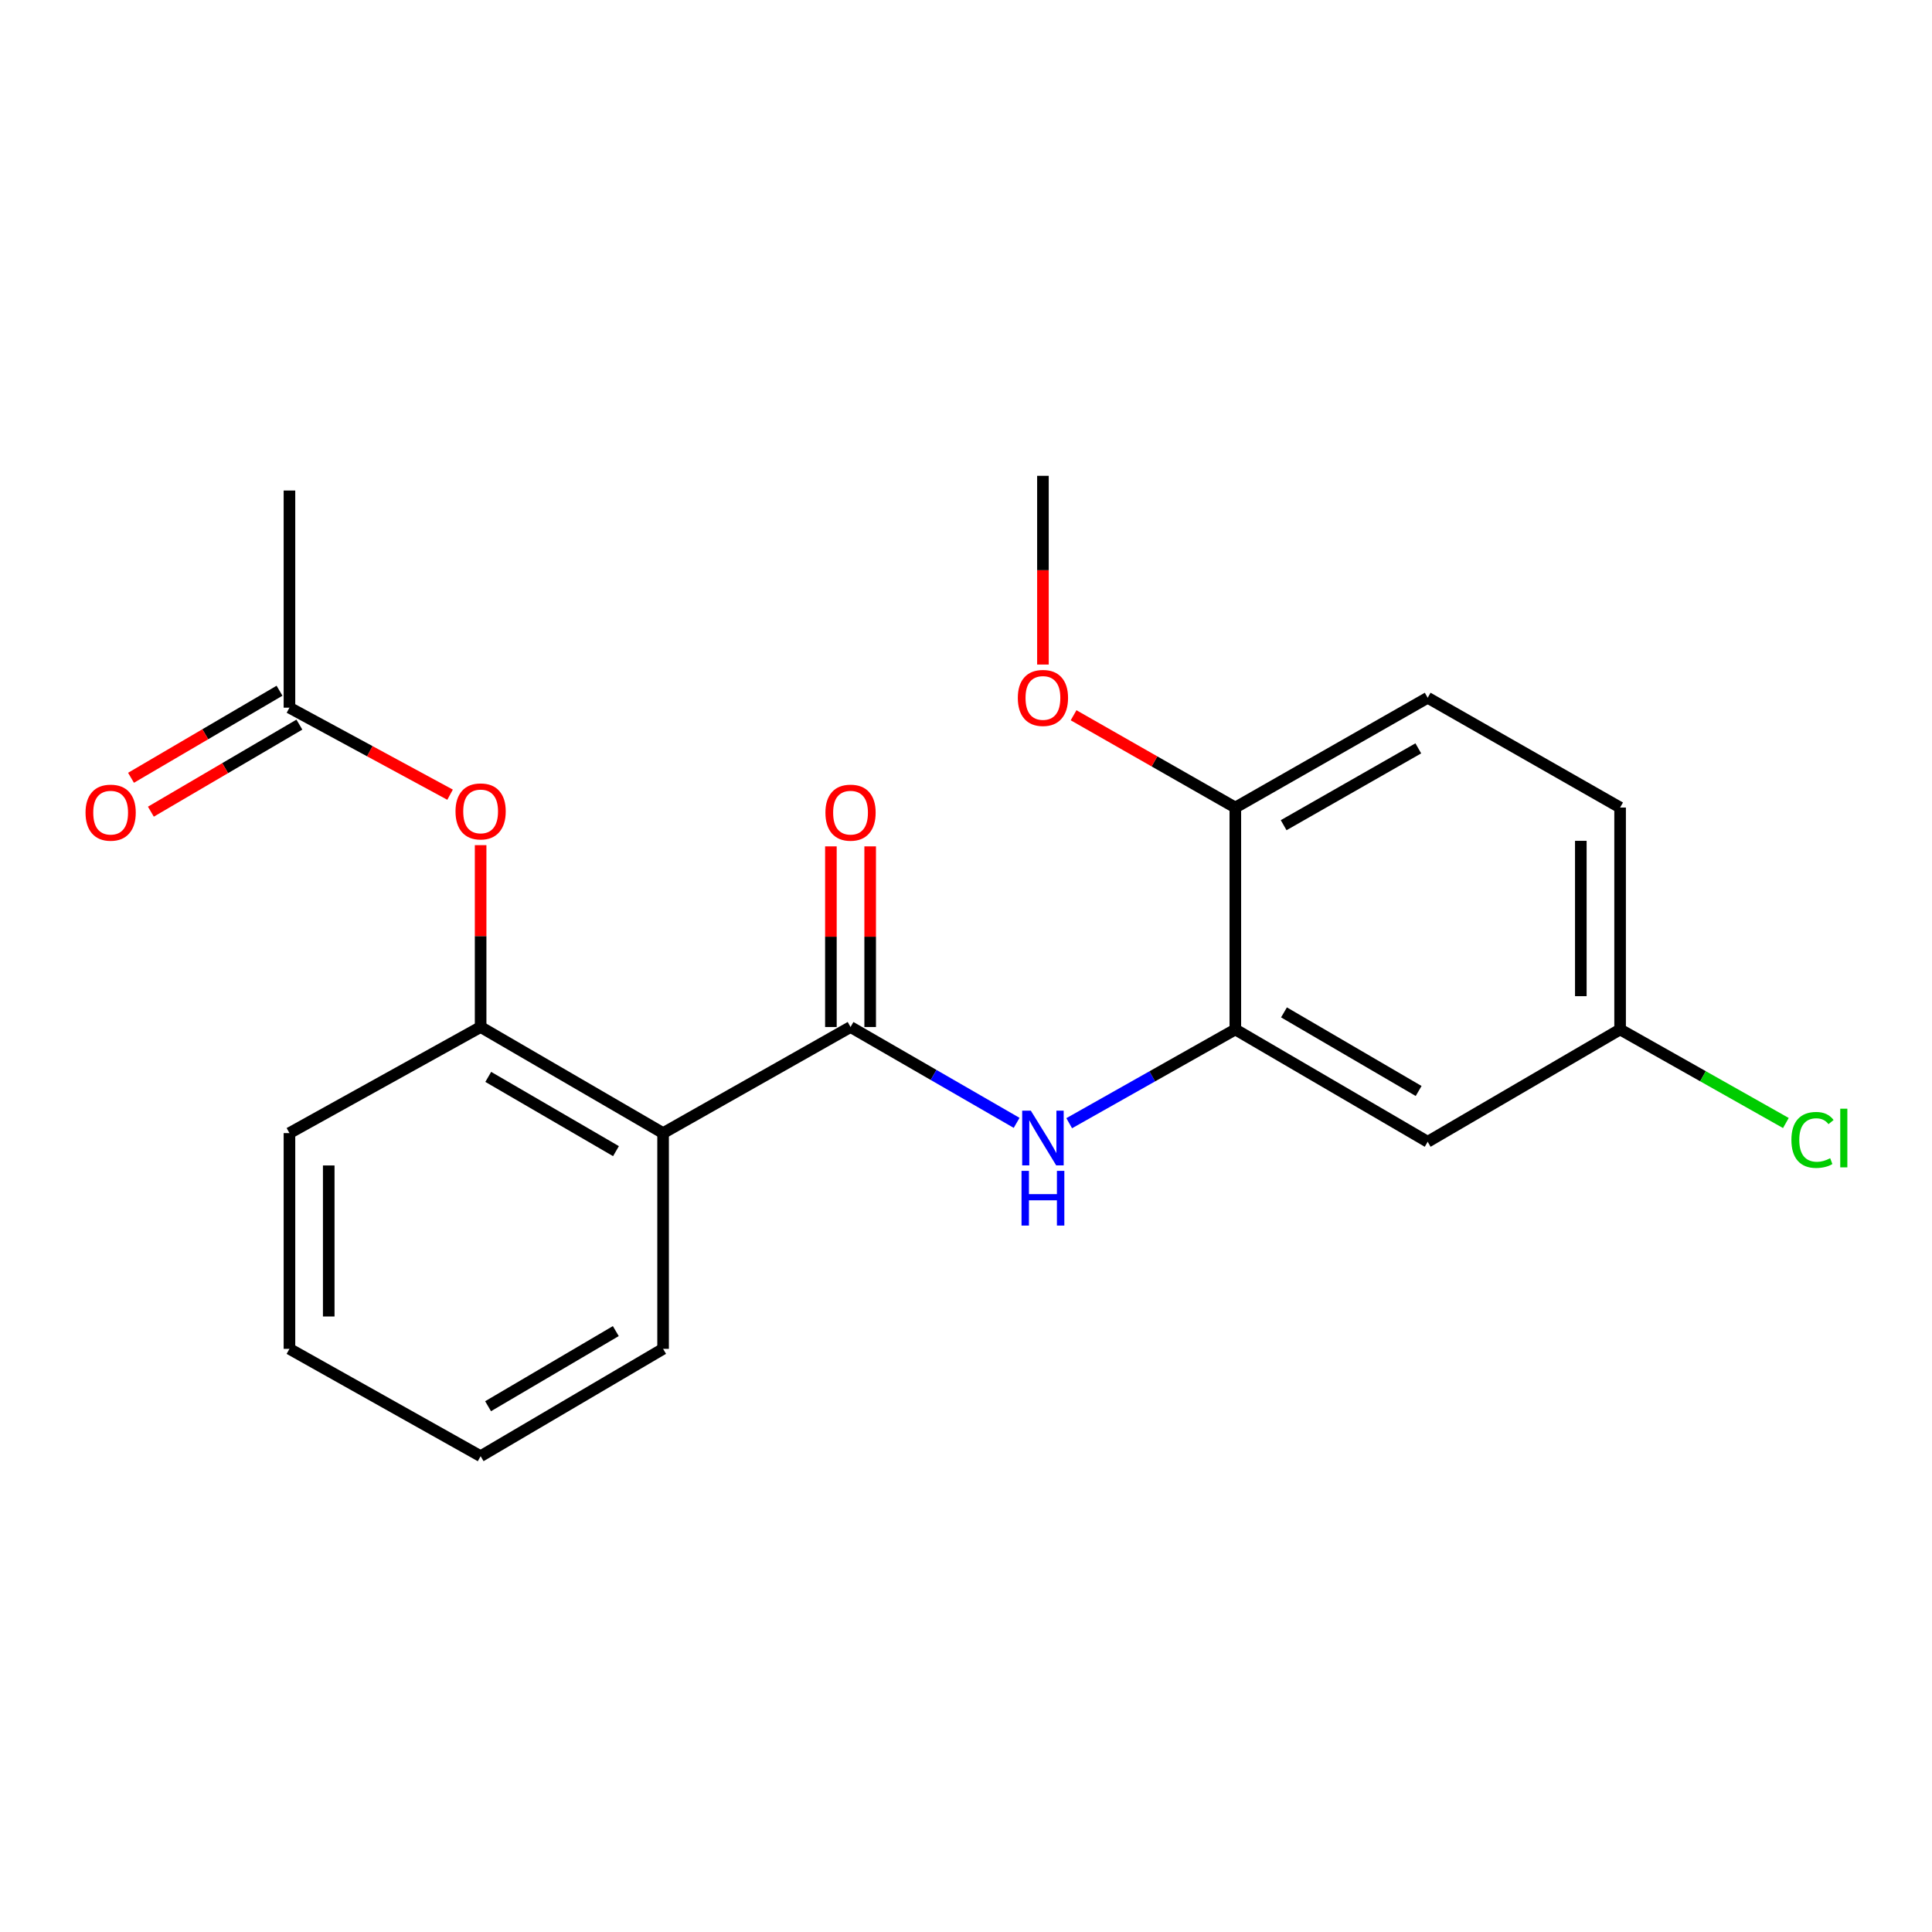 <?xml version='1.0' encoding='iso-8859-1'?>
<svg version='1.1' baseProfile='full'
              xmlns='http://www.w3.org/2000/svg'
                      xmlns:rdkit='http://www.rdkit.org/xml'
                      xmlns:xlink='http://www.w3.org/1999/xlink'
                  xml:space='preserve'
width='1000px' height='1000px' viewBox='0 0 1000 1000'>
<!-- END OF HEADER -->
<rect style='opacity:1.0;fill:#FFFFFF;stroke:none' width='1000' height='1000' x='0' y='0'> </rect>
<path class='bond-0' d='M 440.236,531.583 L 343.216,586.492' style='fill:none;fill-rule:evenodd;stroke:#000000;stroke-width:6px;stroke-linecap:butt;stroke-linejoin:miter;stroke-opacity:1' />
<path class='bond-1' d='M 440.236,531.583 L 483.221,556.386' style='fill:none;fill-rule:evenodd;stroke:#000000;stroke-width:6px;stroke-linecap:butt;stroke-linejoin:miter;stroke-opacity:1' />
<path class='bond-1' d='M 483.221,556.386 L 526.206,581.19' style='fill:none;fill-rule:evenodd;stroke:#0000FF;stroke-width:6px;stroke-linecap:butt;stroke-linejoin:miter;stroke-opacity:1' />
<path class='bond-8' d='M 450.402,531.583 L 450.402,484.832' style='fill:none;fill-rule:evenodd;stroke:#000000;stroke-width:6px;stroke-linecap:butt;stroke-linejoin:miter;stroke-opacity:1' />
<path class='bond-8' d='M 450.402,484.832 L 450.402,438.081' style='fill:none;fill-rule:evenodd;stroke:#FF0000;stroke-width:6px;stroke-linecap:butt;stroke-linejoin:miter;stroke-opacity:1' />
<path class='bond-8' d='M 430.07,531.583 L 430.07,484.832' style='fill:none;fill-rule:evenodd;stroke:#000000;stroke-width:6px;stroke-linecap:butt;stroke-linejoin:miter;stroke-opacity:1' />
<path class='bond-8' d='M 430.07,484.832 L 430.07,438.081' style='fill:none;fill-rule:evenodd;stroke:#FF0000;stroke-width:6px;stroke-linecap:butt;stroke-linejoin:miter;stroke-opacity:1' />
<path class='bond-3' d='M 343.216,586.492 L 248.771,531.583' style='fill:none;fill-rule:evenodd;stroke:#000000;stroke-width:6px;stroke-linecap:butt;stroke-linejoin:miter;stroke-opacity:1' />
<path class='bond-3' d='M 318.83,595.834 L 252.718,557.397' style='fill:none;fill-rule:evenodd;stroke:#000000;stroke-width:6px;stroke-linecap:butt;stroke-linejoin:miter;stroke-opacity:1' />
<path class='bond-14' d='M 343.216,586.492 L 343.216,698.163' style='fill:none;fill-rule:evenodd;stroke:#000000;stroke-width:6px;stroke-linecap:butt;stroke-linejoin:miter;stroke-opacity:1' />
<path class='bond-2' d='M 553.419,581.371 L 596.412,557.11' style='fill:none;fill-rule:evenodd;stroke:#0000FF;stroke-width:6px;stroke-linecap:butt;stroke-linejoin:miter;stroke-opacity:1' />
<path class='bond-2' d='M 596.412,557.11 L 639.404,532.848' style='fill:none;fill-rule:evenodd;stroke:#000000;stroke-width:6px;stroke-linecap:butt;stroke-linejoin:miter;stroke-opacity:1' />
<path class='bond-5' d='M 639.404,532.848 L 738.966,590.977' style='fill:none;fill-rule:evenodd;stroke:#000000;stroke-width:6px;stroke-linecap:butt;stroke-linejoin:miter;stroke-opacity:1' />
<path class='bond-5' d='M 664.59,524.009 L 734.283,564.699' style='fill:none;fill-rule:evenodd;stroke:#000000;stroke-width:6px;stroke-linecap:butt;stroke-linejoin:miter;stroke-opacity:1' />
<path class='bond-7' d='M 639.404,532.848 L 639.404,417.981' style='fill:none;fill-rule:evenodd;stroke:#000000;stroke-width:6px;stroke-linecap:butt;stroke-linejoin:miter;stroke-opacity:1' />
<path class='bond-4' d='M 248.771,531.583 L 248.771,484.518' style='fill:none;fill-rule:evenodd;stroke:#000000;stroke-width:6px;stroke-linecap:butt;stroke-linejoin:miter;stroke-opacity:1' />
<path class='bond-4' d='M 248.771,484.518 L 248.771,437.453' style='fill:none;fill-rule:evenodd;stroke:#FF0000;stroke-width:6px;stroke-linecap:butt;stroke-linejoin:miter;stroke-opacity:1' />
<path class='bond-16' d='M 248.771,531.583 L 149.819,586.492' style='fill:none;fill-rule:evenodd;stroke:#000000;stroke-width:6px;stroke-linecap:butt;stroke-linejoin:miter;stroke-opacity:1' />
<path class='bond-6' d='M 232.958,411.334 L 191.388,388.812' style='fill:none;fill-rule:evenodd;stroke:#FF0000;stroke-width:6px;stroke-linecap:butt;stroke-linejoin:miter;stroke-opacity:1' />
<path class='bond-6' d='M 191.388,388.812 L 149.819,366.291' style='fill:none;fill-rule:evenodd;stroke:#000000;stroke-width:6px;stroke-linecap:butt;stroke-linejoin:miter;stroke-opacity:1' />
<path class='bond-11' d='M 738.966,590.977 L 838.562,532.848' style='fill:none;fill-rule:evenodd;stroke:#000000;stroke-width:6px;stroke-linecap:butt;stroke-linejoin:miter;stroke-opacity:1' />
<path class='bond-9' d='M 144.678,357.521 L 106.245,380.051' style='fill:none;fill-rule:evenodd;stroke:#000000;stroke-width:6px;stroke-linecap:butt;stroke-linejoin:miter;stroke-opacity:1' />
<path class='bond-9' d='M 106.245,380.051 L 67.813,402.581' style='fill:none;fill-rule:evenodd;stroke:#FF0000;stroke-width:6px;stroke-linecap:butt;stroke-linejoin:miter;stroke-opacity:1' />
<path class='bond-9' d='M 154.961,375.061 L 116.528,397.592' style='fill:none;fill-rule:evenodd;stroke:#000000;stroke-width:6px;stroke-linecap:butt;stroke-linejoin:miter;stroke-opacity:1' />
<path class='bond-9' d='M 116.528,397.592 L 78.096,420.122' style='fill:none;fill-rule:evenodd;stroke:#FF0000;stroke-width:6px;stroke-linecap:butt;stroke-linejoin:miter;stroke-opacity:1' />
<path class='bond-17' d='M 149.819,366.291 L 149.819,253.897' style='fill:none;fill-rule:evenodd;stroke:#000000;stroke-width:6px;stroke-linecap:butt;stroke-linejoin:miter;stroke-opacity:1' />
<path class='bond-10' d='M 639.404,417.981 L 738.966,361.163' style='fill:none;fill-rule:evenodd;stroke:#000000;stroke-width:6px;stroke-linecap:butt;stroke-linejoin:miter;stroke-opacity:1' />
<path class='bond-10' d='M 664.416,427.117 L 734.11,387.345' style='fill:none;fill-rule:evenodd;stroke:#000000;stroke-width:6px;stroke-linecap:butt;stroke-linejoin:miter;stroke-opacity:1' />
<path class='bond-15' d='M 639.404,417.981 L 597.545,394.098' style='fill:none;fill-rule:evenodd;stroke:#000000;stroke-width:6px;stroke-linecap:butt;stroke-linejoin:miter;stroke-opacity:1' />
<path class='bond-15' d='M 597.545,394.098 L 555.686,370.215' style='fill:none;fill-rule:evenodd;stroke:#FF0000;stroke-width:6px;stroke-linecap:butt;stroke-linejoin:miter;stroke-opacity:1' />
<path class='bond-12' d='M 738.966,361.163 L 838.562,417.981' style='fill:none;fill-rule:evenodd;stroke:#000000;stroke-width:6px;stroke-linecap:butt;stroke-linejoin:miter;stroke-opacity:1' />
<path class='bond-13' d='M 838.562,532.848 L 881.464,557.059' style='fill:none;fill-rule:evenodd;stroke:#000000;stroke-width:6px;stroke-linecap:butt;stroke-linejoin:miter;stroke-opacity:1' />
<path class='bond-13' d='M 881.464,557.059 L 924.367,581.27' style='fill:none;fill-rule:evenodd;stroke:#00CC00;stroke-width:6px;stroke-linecap:butt;stroke-linejoin:miter;stroke-opacity:1' />
<path class='bond-22' d='M 838.562,532.848 L 838.562,417.981' style='fill:none;fill-rule:evenodd;stroke:#000000;stroke-width:6px;stroke-linecap:butt;stroke-linejoin:miter;stroke-opacity:1' />
<path class='bond-22' d='M 818.229,515.618 L 818.229,435.211' style='fill:none;fill-rule:evenodd;stroke:#000000;stroke-width:6px;stroke-linecap:butt;stroke-linejoin:miter;stroke-opacity:1' />
<path class='bond-19' d='M 343.216,698.163 L 248.771,753.716' style='fill:none;fill-rule:evenodd;stroke:#000000;stroke-width:6px;stroke-linecap:butt;stroke-linejoin:miter;stroke-opacity:1' />
<path class='bond-19' d='M 318.74,688.971 L 252.629,727.858' style='fill:none;fill-rule:evenodd;stroke:#000000;stroke-width:6px;stroke-linecap:butt;stroke-linejoin:miter;stroke-opacity:1' />
<path class='bond-18' d='M 539.82,343.971 L 539.82,295.127' style='fill:none;fill-rule:evenodd;stroke:#FF0000;stroke-width:6px;stroke-linecap:butt;stroke-linejoin:miter;stroke-opacity:1' />
<path class='bond-18' d='M 539.82,295.127 L 539.82,246.284' style='fill:none;fill-rule:evenodd;stroke:#000000;stroke-width:6px;stroke-linecap:butt;stroke-linejoin:miter;stroke-opacity:1' />
<path class='bond-21' d='M 149.819,586.492 L 149.819,698.163' style='fill:none;fill-rule:evenodd;stroke:#000000;stroke-width:6px;stroke-linecap:butt;stroke-linejoin:miter;stroke-opacity:1' />
<path class='bond-21' d='M 170.152,603.243 L 170.152,681.413' style='fill:none;fill-rule:evenodd;stroke:#000000;stroke-width:6px;stroke-linecap:butt;stroke-linejoin:miter;stroke-opacity:1' />
<path class='bond-20' d='M 248.771,753.716 L 149.819,698.163' style='fill:none;fill-rule:evenodd;stroke:#000000;stroke-width:6px;stroke-linecap:butt;stroke-linejoin:miter;stroke-opacity:1' />
<path  class='atom-2' d='M 533.56 574.885
L 542.84 589.885
Q 543.76 591.365, 545.24 594.045
Q 546.72 596.725, 546.8 596.885
L 546.8 574.885
L 550.56 574.885
L 550.56 603.205
L 546.68 603.205
L 536.72 586.805
Q 535.56 584.885, 534.32 582.685
Q 533.12 580.485, 532.76 579.805
L 532.76 603.205
L 529.08 603.205
L 529.08 574.885
L 533.56 574.885
' fill='#0000FF'/>
<path  class='atom-2' d='M 528.74 606.037
L 532.58 606.037
L 532.58 618.077
L 547.06 618.077
L 547.06 606.037
L 550.9 606.037
L 550.9 634.357
L 547.06 634.357
L 547.06 621.277
L 532.58 621.277
L 532.58 634.357
L 528.74 634.357
L 528.74 606.037
' fill='#0000FF'/>
<path  class='atom-5' d='M 235.771 419.981
Q 235.771 413.181, 239.131 409.381
Q 242.491 405.581, 248.771 405.581
Q 255.051 405.581, 258.411 409.381
Q 261.771 413.181, 261.771 419.981
Q 261.771 426.861, 258.371 430.781
Q 254.971 434.661, 248.771 434.661
Q 242.531 434.661, 239.131 430.781
Q 235.771 426.901, 235.771 419.981
M 248.771 431.461
Q 253.091 431.461, 255.411 428.581
Q 257.771 425.661, 257.771 419.981
Q 257.771 414.421, 255.411 411.621
Q 253.091 408.781, 248.771 408.781
Q 244.451 408.781, 242.091 411.581
Q 239.771 414.381, 239.771 419.981
Q 239.771 425.701, 242.091 428.581
Q 244.451 431.461, 248.771 431.461
' fill='#FF0000'/>
<path  class='atom-9' d='M 427.236 420.625
Q 427.236 413.825, 430.596 410.025
Q 433.956 406.225, 440.236 406.225
Q 446.516 406.225, 449.876 410.025
Q 453.236 413.825, 453.236 420.625
Q 453.236 427.505, 449.836 431.425
Q 446.436 435.305, 440.236 435.305
Q 433.996 435.305, 430.596 431.425
Q 427.236 427.545, 427.236 420.625
M 440.236 432.105
Q 444.556 432.105, 446.876 429.225
Q 449.236 426.305, 449.236 420.625
Q 449.236 415.065, 446.876 412.265
Q 444.556 409.425, 440.236 409.425
Q 435.916 409.425, 433.556 412.225
Q 431.236 415.025, 431.236 420.625
Q 431.236 426.345, 433.556 429.225
Q 435.916 432.105, 440.236 432.105
' fill='#FF0000'/>
<path  class='atom-10' d='M 44.272 420.625
Q 44.272 413.825, 47.632 410.025
Q 50.992 406.225, 57.272 406.225
Q 63.552 406.225, 66.912 410.025
Q 70.272 413.825, 70.272 420.625
Q 70.272 427.505, 66.872 431.425
Q 63.472 435.305, 57.272 435.305
Q 51.032 435.305, 47.632 431.425
Q 44.272 427.545, 44.272 420.625
M 57.272 432.105
Q 61.592 432.105, 63.912 429.225
Q 66.272 426.305, 66.272 420.625
Q 66.272 415.065, 63.912 412.265
Q 61.592 409.425, 57.272 409.425
Q 52.952 409.425, 50.592 412.225
Q 48.272 415.025, 48.272 420.625
Q 48.272 426.345, 50.592 429.225
Q 52.952 432.105, 57.272 432.105
' fill='#FF0000'/>
<path  class='atom-14' d='M 927.226 590.025
Q 927.226 582.985, 930.506 579.305
Q 933.826 575.585, 940.106 575.585
Q 945.946 575.585, 949.066 579.705
L 946.426 581.865
Q 944.146 578.865, 940.106 578.865
Q 935.826 578.865, 933.546 581.745
Q 931.306 584.585, 931.306 590.025
Q 931.306 595.625, 933.626 598.505
Q 935.986 601.385, 940.546 601.385
Q 943.666 601.385, 947.306 599.505
L 948.426 602.505
Q 946.946 603.465, 944.706 604.025
Q 942.466 604.585, 939.986 604.585
Q 933.826 604.585, 930.506 600.825
Q 927.226 597.065, 927.226 590.025
' fill='#00CC00'/>
<path  class='atom-14' d='M 952.506 573.865
L 956.186 573.865
L 956.186 604.225
L 952.506 604.225
L 952.506 573.865
' fill='#00CC00'/>
<path  class='atom-16' d='M 526.82 361.243
Q 526.82 354.443, 530.18 350.643
Q 533.54 346.843, 539.82 346.843
Q 546.1 346.843, 549.46 350.643
Q 552.82 354.443, 552.82 361.243
Q 552.82 368.123, 549.42 372.043
Q 546.02 375.923, 539.82 375.923
Q 533.58 375.923, 530.18 372.043
Q 526.82 368.163, 526.82 361.243
M 539.82 372.723
Q 544.14 372.723, 546.46 369.843
Q 548.82 366.923, 548.82 361.243
Q 548.82 355.683, 546.46 352.883
Q 544.14 350.043, 539.82 350.043
Q 535.5 350.043, 533.14 352.843
Q 530.82 355.643, 530.82 361.243
Q 530.82 366.963, 533.14 369.843
Q 535.5 372.723, 539.82 372.723
' fill='#FF0000'/>
</svg>
